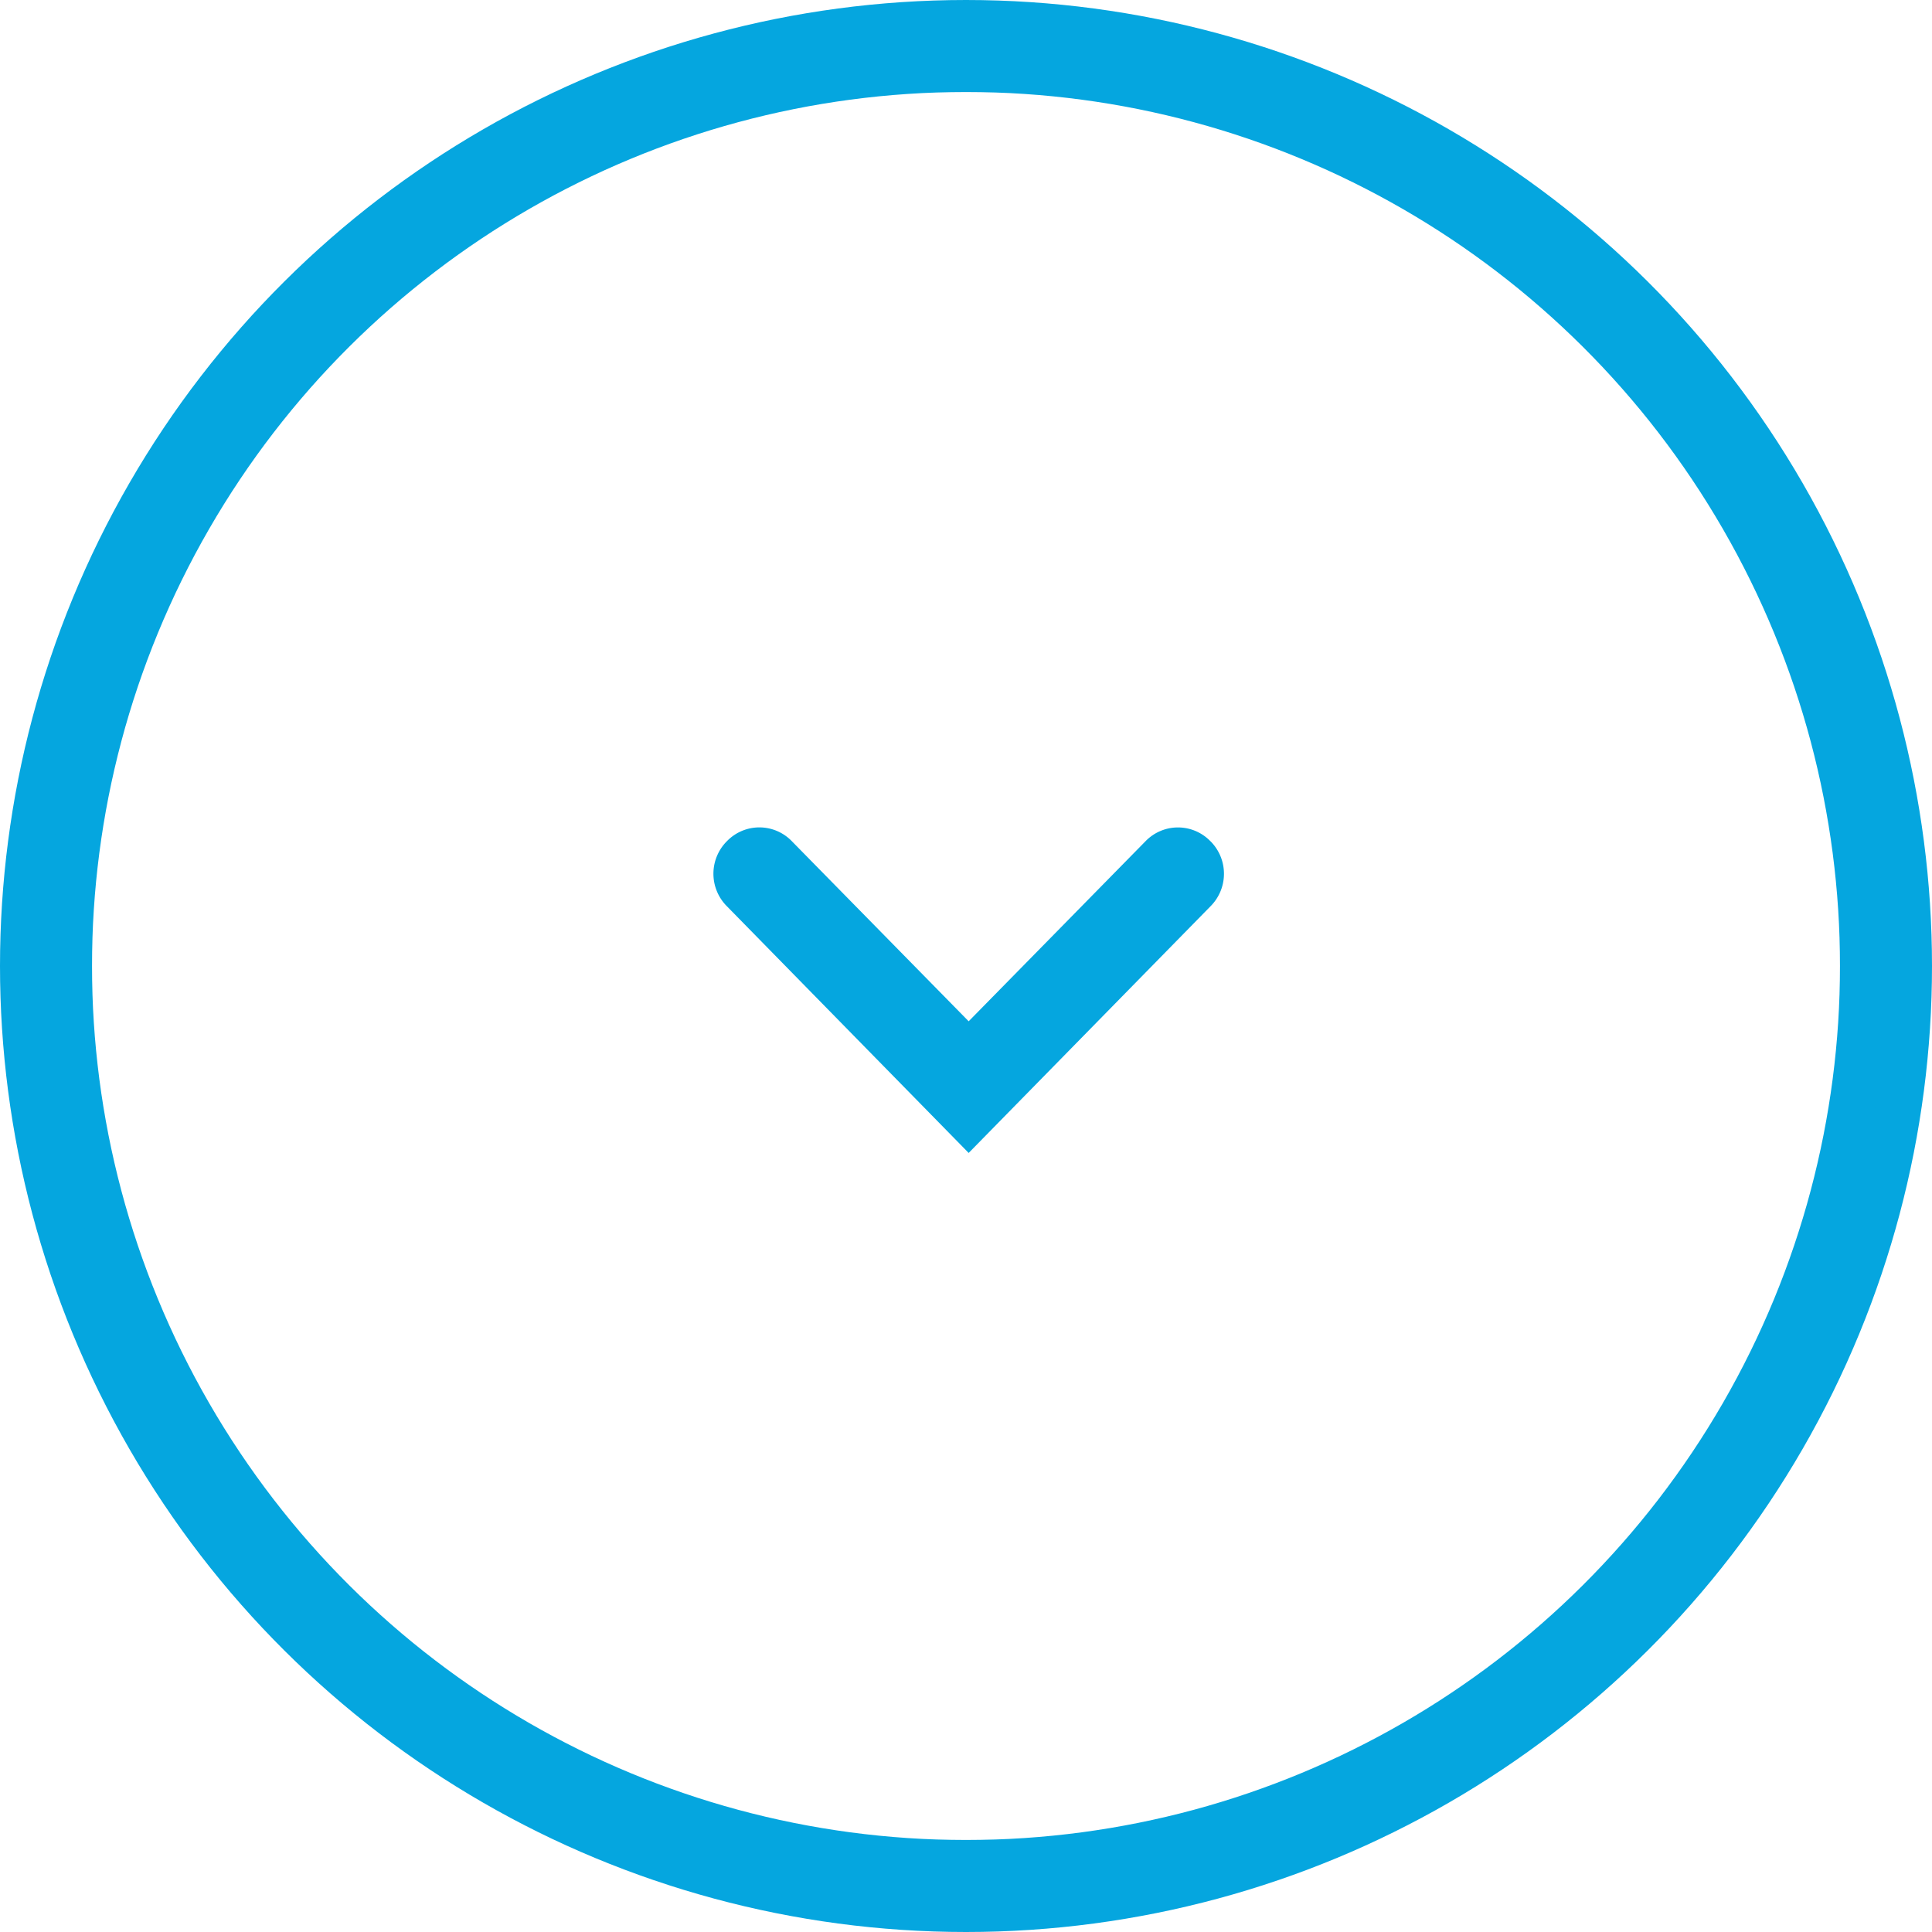 <svg xmlns="http://www.w3.org/2000/svg" xmlns:xlink="http://www.w3.org/1999/xlink" width="42" height="42" viewBox="0 0 42 42">
  <defs>
    <clipPath id="clip-path">
      <circle id="Mask" cx="20" cy="20" r="20" fill="none" stroke="#05a6df" stroke-width="2"/>
    </clipPath>
  </defs>
  <g id="Scroll_down" data-name="Scroll down" transform="translate(-1505 230) rotate(-90)">
    <g id="BG" transform="translate(189 1506)">
      <circle id="Mask-2" data-name="Mask" cx="20" cy="20" r="20" fill="none" stroke="#05a6df" stroke-width="2"/>
      <g id="BG-2" data-name="BG" clip-path="url(#clip-path)">
        <g id="BG-3" data-name="BG">
          <rect id="Rectangle" width="40" height="40" fill="none" stroke="#05a6df" stroke-width="2"/>
        </g>
      </g>
    </g>
    <g id="Group_49" data-name="Group 49" transform="translate(204.936 1520.508)">
      <path id="Shape" d="M5.55,0,.286,5.369a1,1,0,0,0,0,1.4L.3,6.782a.98.98,0,0,0,1.4,0L5.55,2.862,9.4,6.783a.98.98,0,0,0,1.4,0l.013-.013a1,1,0,0,0,0-1.4Z" transform="translate(0 11.1) rotate(-90)" fill="#05a6df"/>
    </g>
  </g>
</svg>
